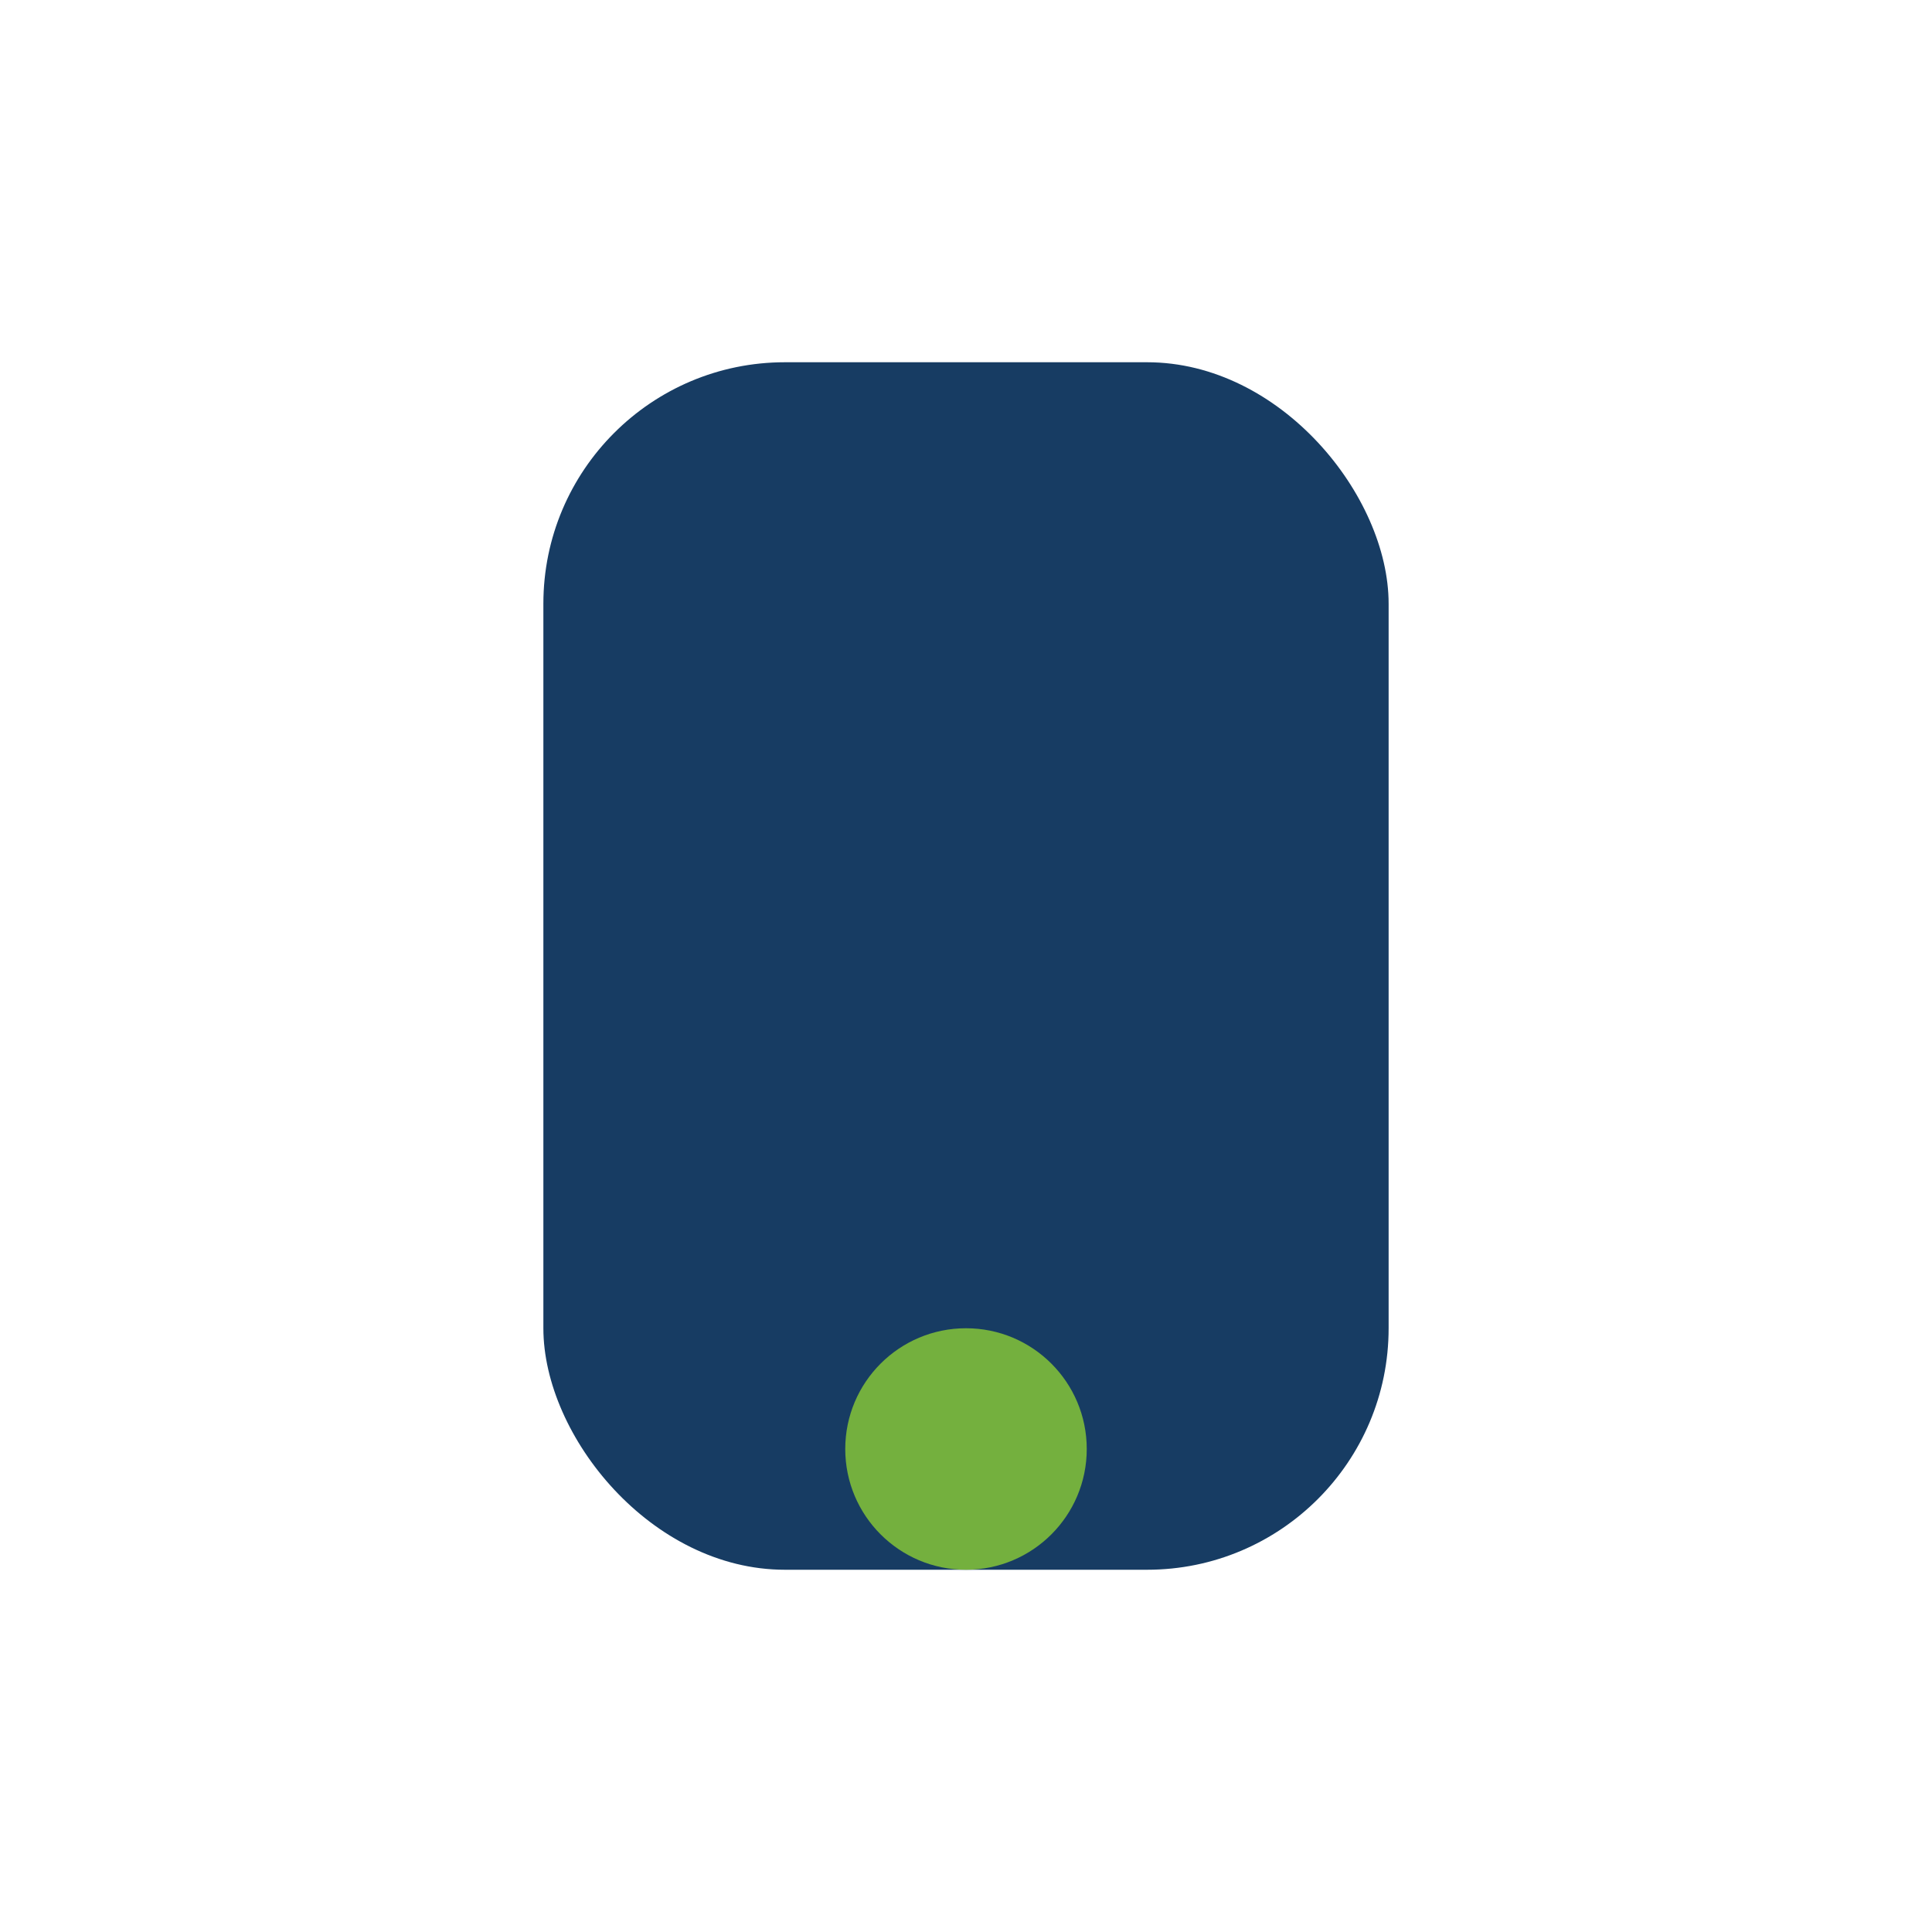 <?xml version="1.0" encoding="UTF-8"?>
<svg xmlns="http://www.w3.org/2000/svg" width="32" height="32" viewBox="0 0 32 32"><rect x="9" y="6" width="14" height="20" rx="4" fill="#173C63"/><circle cx="16" cy="24" r="2" fill="#74B03E"/></svg>